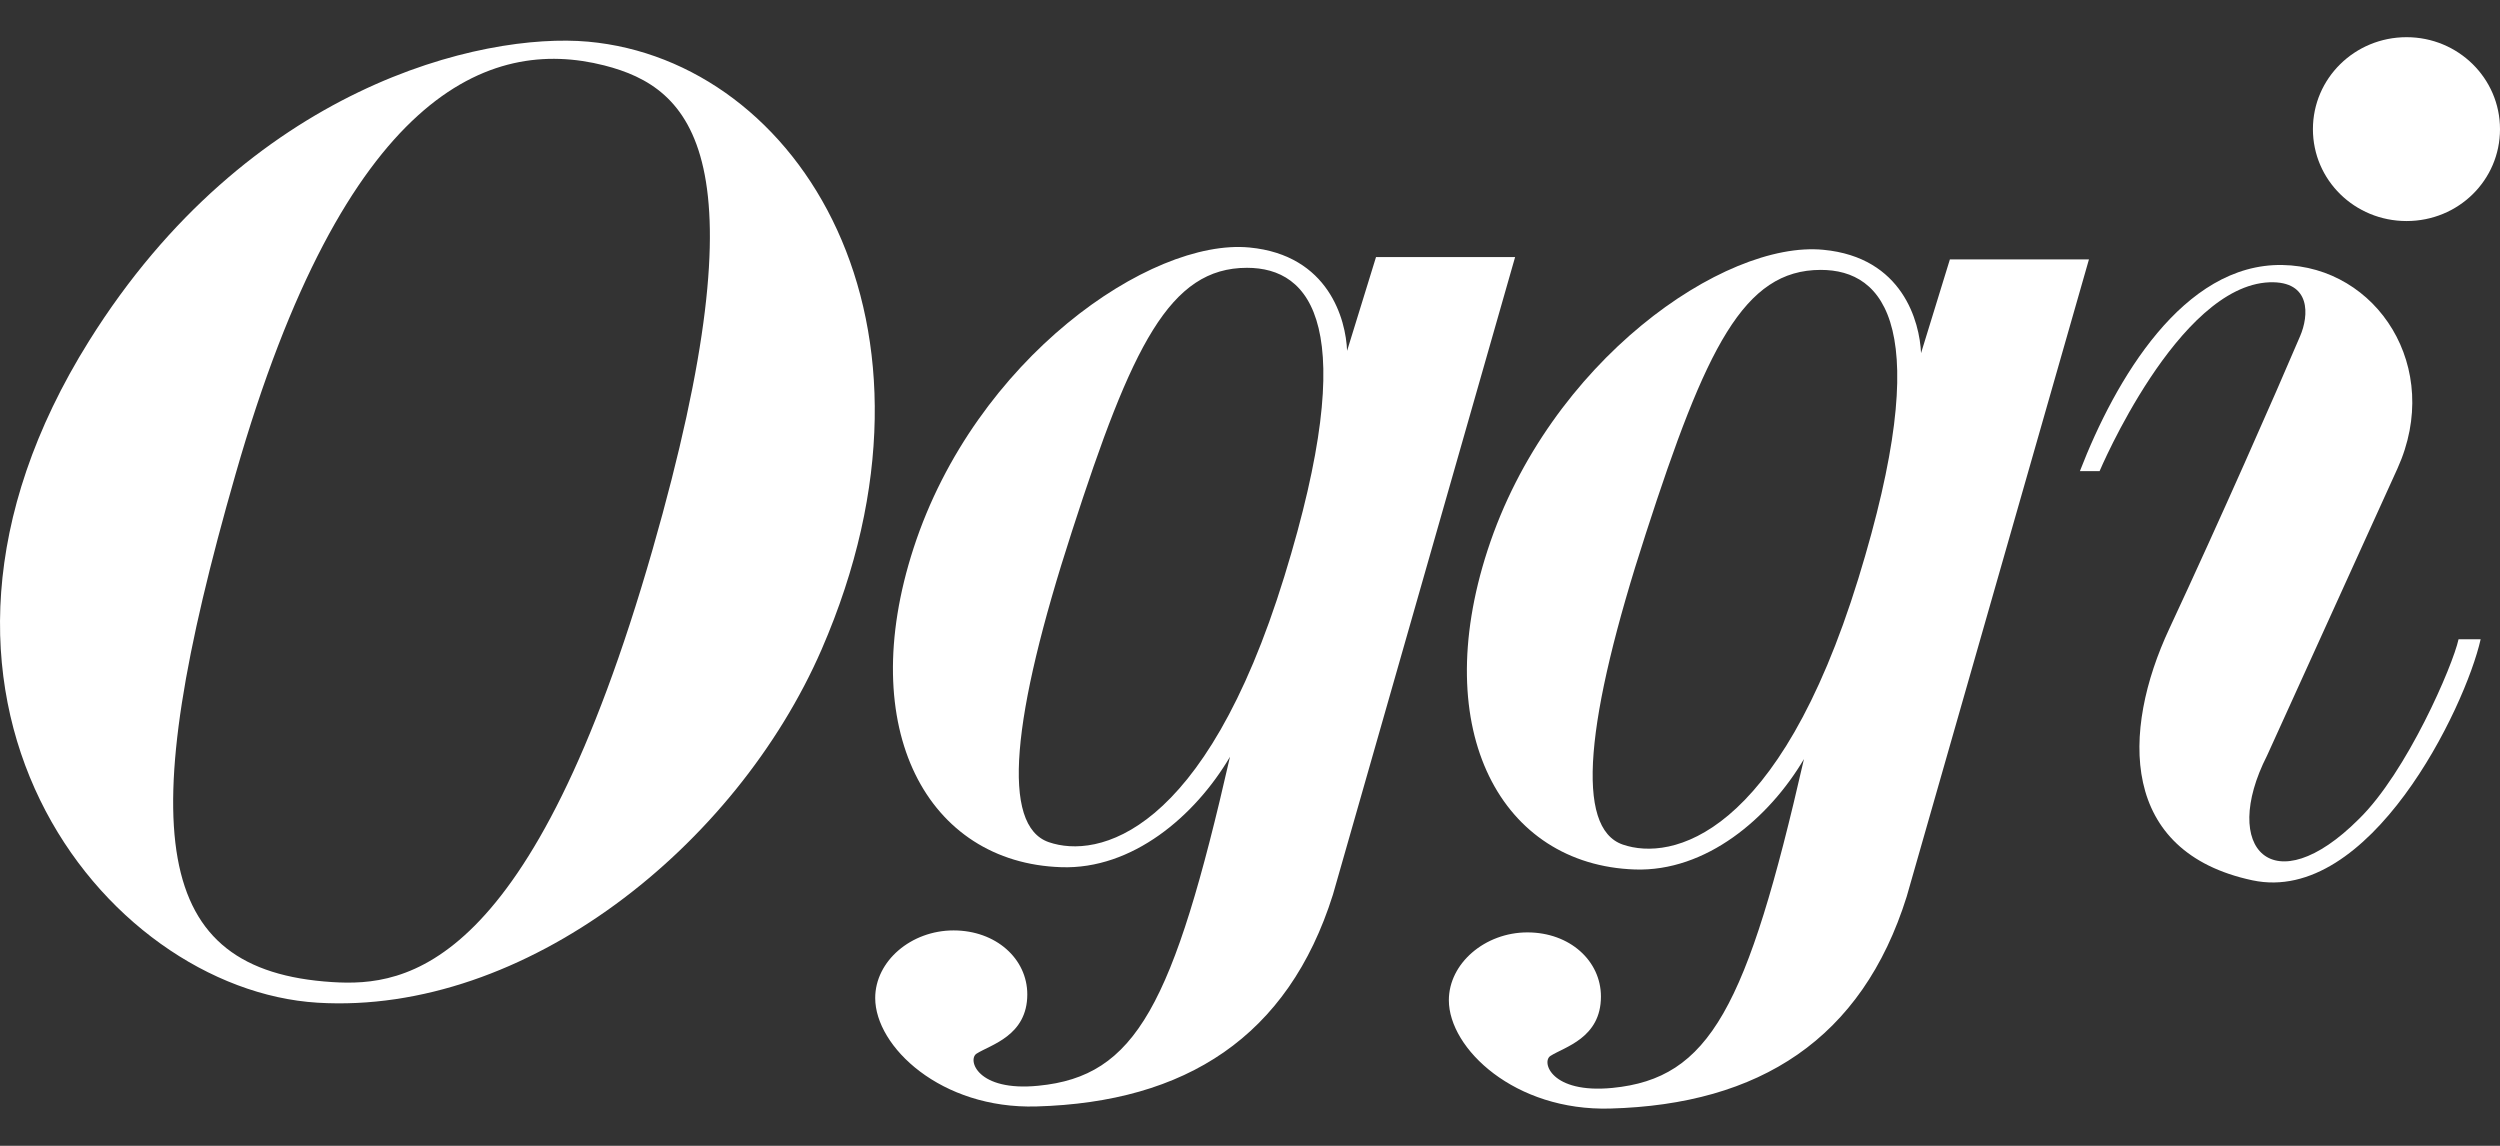 <svg width="24" height="11" viewBox="0 0 24 11" fill="none" xmlns="http://www.w3.org/2000/svg">
<rect x="0" y="0" width="24" height="11" fill="#333333" stroke="none"/>
<g id="oggi_logo">
<path id="Vector" d="M23.103 0.357C22.605 0.357 22.204 0.752 22.204 1.24C22.204 1.729 22.605 2.122 23.103 2.122C23.601 2.122 24 1.729 24 1.24C24 0.752 23.599 0.357 23.103 0.357Z" fill="white"/>
<path id="Vector_2" d="M23.814 6.138C23.665 6.799 22.748 8.69 21.623 8.451C20.351 8.18 20.361 7.028 20.826 6.034C21.316 4.983 21.84 3.793 22.081 3.227C22.166 3.03 22.189 2.696 21.787 2.71C20.907 2.744 20.156 4.523 20.156 4.523H19.967C20.307 3.643 20.96 2.528 21.91 2.544C22.818 2.559 23.455 3.527 23.016 4.497L21.764 7.253C21.307 8.151 21.826 8.682 22.644 7.864C23.104 7.417 23.548 6.388 23.602 6.137H23.814V6.138Z" fill="white"/>
<path id="Vector_3" d="M5.646 0.4C4.628 0.309 2.384 0.826 0.855 3.273C-1.274 6.678 0.998 9.501 3.049 9.626C5.043 9.746 7.066 8.121 7.887 6.236C9.252 3.093 7.669 0.583 5.646 0.4ZM6.264 5.278C5.104 9.32 3.9 9.473 3.189 9.428C1.459 9.318 1.272 7.996 2.262 4.55C3.312 0.885 4.697 0.348 5.801 0.628C6.636 0.841 7.349 1.498 6.264 5.278Z" fill="white"/>
<path id="Vector_4" d="M18.719 2.49L18.442 3.39C18.429 3.092 18.268 2.47 17.504 2.398C16.553 2.306 14.872 3.466 14.281 5.281C13.713 7.025 14.417 8.303 15.694 8.347C16.378 8.37 16.982 7.856 17.318 7.287C16.771 9.68 16.413 10.352 15.479 10.444C14.89 10.501 14.796 10.193 14.884 10.137C15.019 10.05 15.369 9.966 15.369 9.567C15.369 9.224 15.07 8.951 14.663 8.951C14.256 8.951 13.909 9.248 13.909 9.602C13.909 10.067 14.542 10.668 15.459 10.642C16.888 10.603 17.875 9.977 18.304 8.608L20.054 2.49H18.718H18.719ZM17.84 5.555C17.071 8.045 16.042 8.267 15.579 8.108C15.118 7.949 15.219 6.91 15.8 5.122C16.376 3.342 16.739 2.591 17.479 2.591C18.093 2.591 18.581 3.149 17.84 5.555" fill="white"/>
<path id="Vector_5" d="M13.21 2.467L12.932 3.368C12.921 3.071 12.758 2.449 11.995 2.376C11.043 2.285 9.362 3.444 8.771 5.26C8.203 7.005 8.907 8.283 10.187 8.325C10.869 8.349 11.472 7.836 11.808 7.265C11.263 9.658 10.903 10.332 9.969 10.423C9.38 10.482 9.286 10.172 9.375 10.115C9.51 10.029 9.862 9.944 9.862 9.546C9.862 9.204 9.561 8.932 9.154 8.932C8.747 8.932 8.402 9.226 8.402 9.581C8.402 10.048 9.033 10.648 9.949 10.622C11.381 10.582 12.366 9.954 12.796 8.589L14.545 2.468H13.211L13.21 2.467ZM12.33 5.533C11.562 8.023 10.533 8.245 10.069 8.085C9.609 7.927 9.71 6.89 10.291 5.1C10.866 3.32 11.229 2.571 11.971 2.571C12.585 2.571 13.071 3.128 12.33 5.533" fill="white"/>
</g>
</svg>
